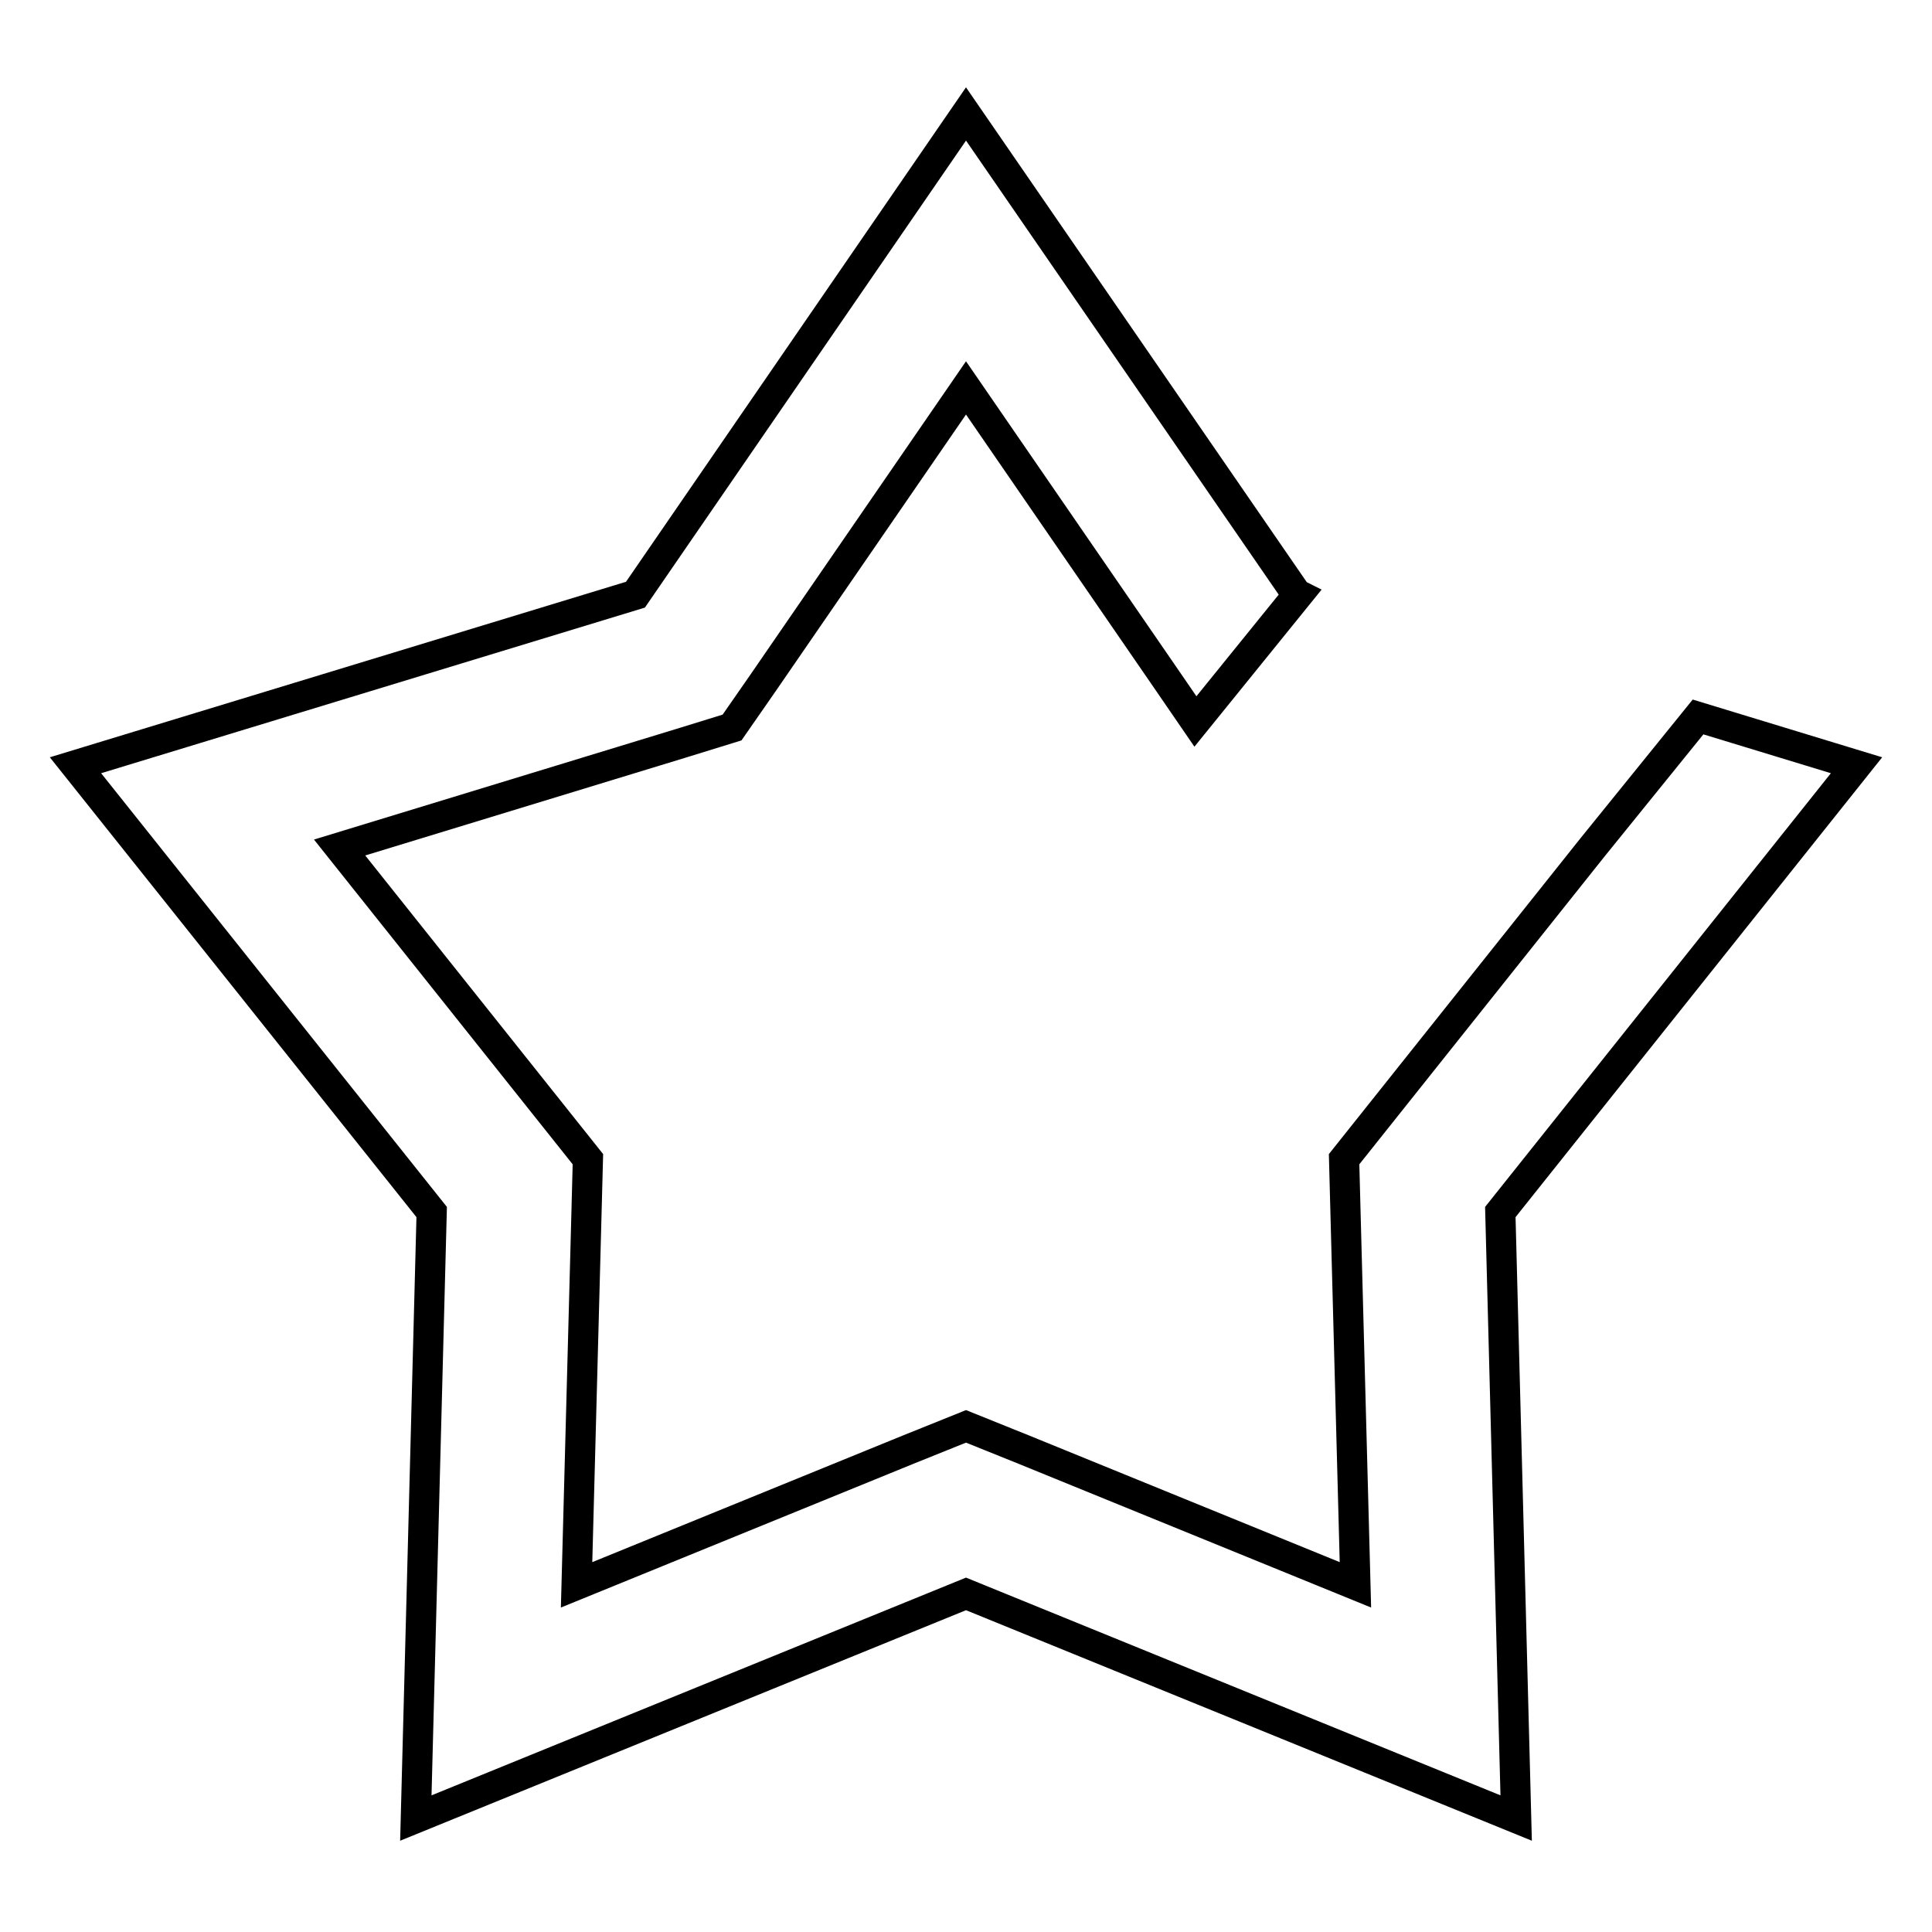 <?xml version="1.0" encoding="utf-8"?>
<!-- Svg Vector Icons : http://www.onlinewebfonts.com/icon -->
<!DOCTYPE svg PUBLIC "-//W3C//DTD SVG 1.1//EN" "http://www.w3.org/Graphics/SVG/1.1/DTD/svg11.dtd">
<svg version="1.1" xmlns="http://www.w3.org/2000/svg" xmlns:xlink="http://www.w3.org/1999/xlink" x="0px" y="0px" viewBox="0 0 256 256" enable-background="new 0 0 256 256" xml:space="preserve">
<g> <path stroke-width="4" fill-opacity="0" stroke="#000000"  d="M172,78.8l-13.6,16.8l-3.5-5.1L128,51.4l-26.9,39.1L97,96.4l-6.8,2.1L45,112.3l28.2,35.4l4.7,5.9l-0.2,7.6 l-1.3,48.8l43.9-17.9l7.7-3.1l7.7,3.1l43.9,17.9l-1.3-48.8l-0.2-7.6l4.7-5.9l28.2-35.4l0,0l14-17.3l21,6.4l-47.2,59.2l2.1,80.3 L128,211.2l-72.9,29.7l2.1-80.3L10,101.4l74.2-22.6L128,15.1l43.8,63.6L172,78.8L172,78.8z"/></g>
</svg>